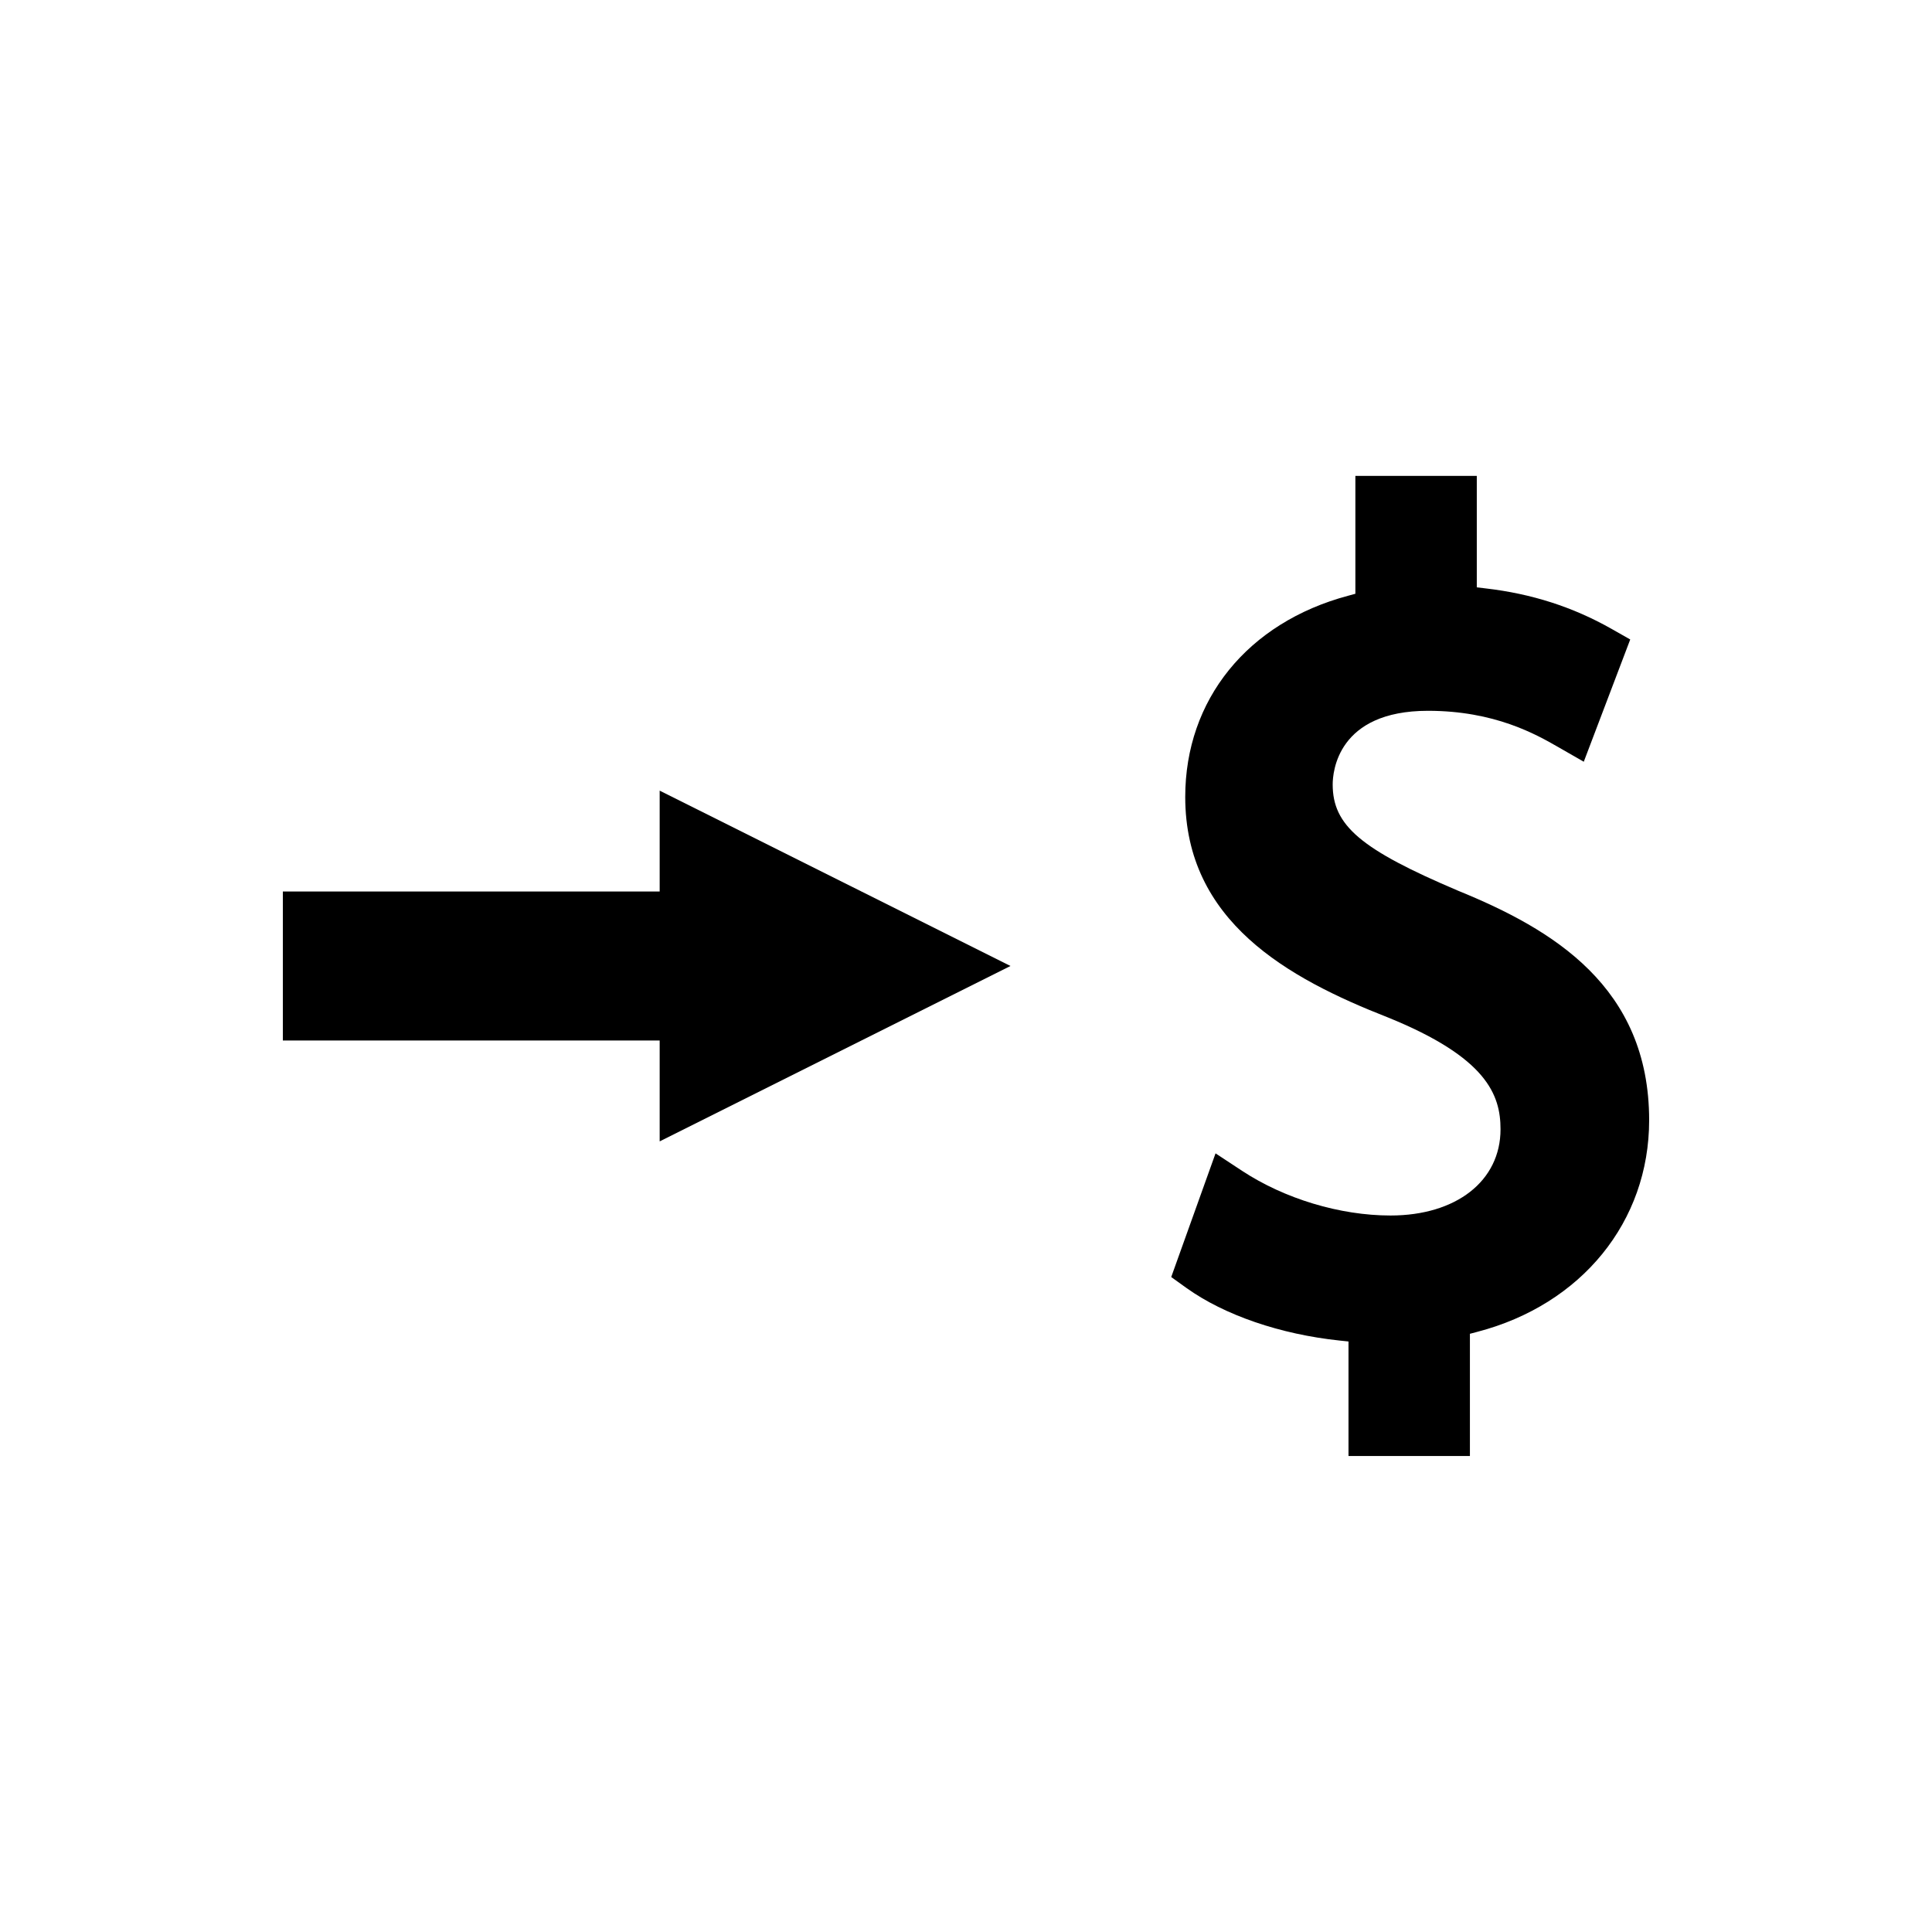 <?xml version="1.0" encoding="UTF-8"?>
<!-- Uploaded to: SVG Repo, www.svgrepo.com, Generator: SVG Repo Mixer Tools -->
<svg fill="#000000" width="800px" height="800px" version="1.1" viewBox="144 144 512 512" xmlns="http://www.w3.org/2000/svg">
 <g>
  <path d="m522.43 332.37c17.703 0 28.66 6.254 34.543 9.629l6.742 3.871 12.312-32.402-4.949-2.809c-10.238-5.805-21.176-9.316-33.402-10.73l-2.312-0.277v-29.531h-32.176v31.234l-1.945 0.531c-26.617 7.121-43.145 27.551-43.145 53.305 0 32.953 27.133 48.031 53.688 58.43 26.262 10.645 29.867 20.539 29.867 29.656 0 13.664-11.715 22.844-29.152 22.844-13.379 0-28.078-4.43-39.34-11.84l-7.031-4.629-11.746 32.777 4.066 2.918c10.055 7.184 24.844 12.258 40.578 13.914l2.336 0.246v30.355h32.176v-32.395l1.969-0.52c27.656-7.215 45.531-29.23 45.531-56.074 0-35.395-25.574-50.602-50.586-60.805-25.832-10.965-33.281-17.281-33.281-28.188 0.004-3.242 1.223-19.512 25.258-19.512z"/>
  <path d="m318.82 446.48 92.969-46.484-92.969-46.469v26.73h-99.863v39.48h99.863z"/>
 </g>
</svg>